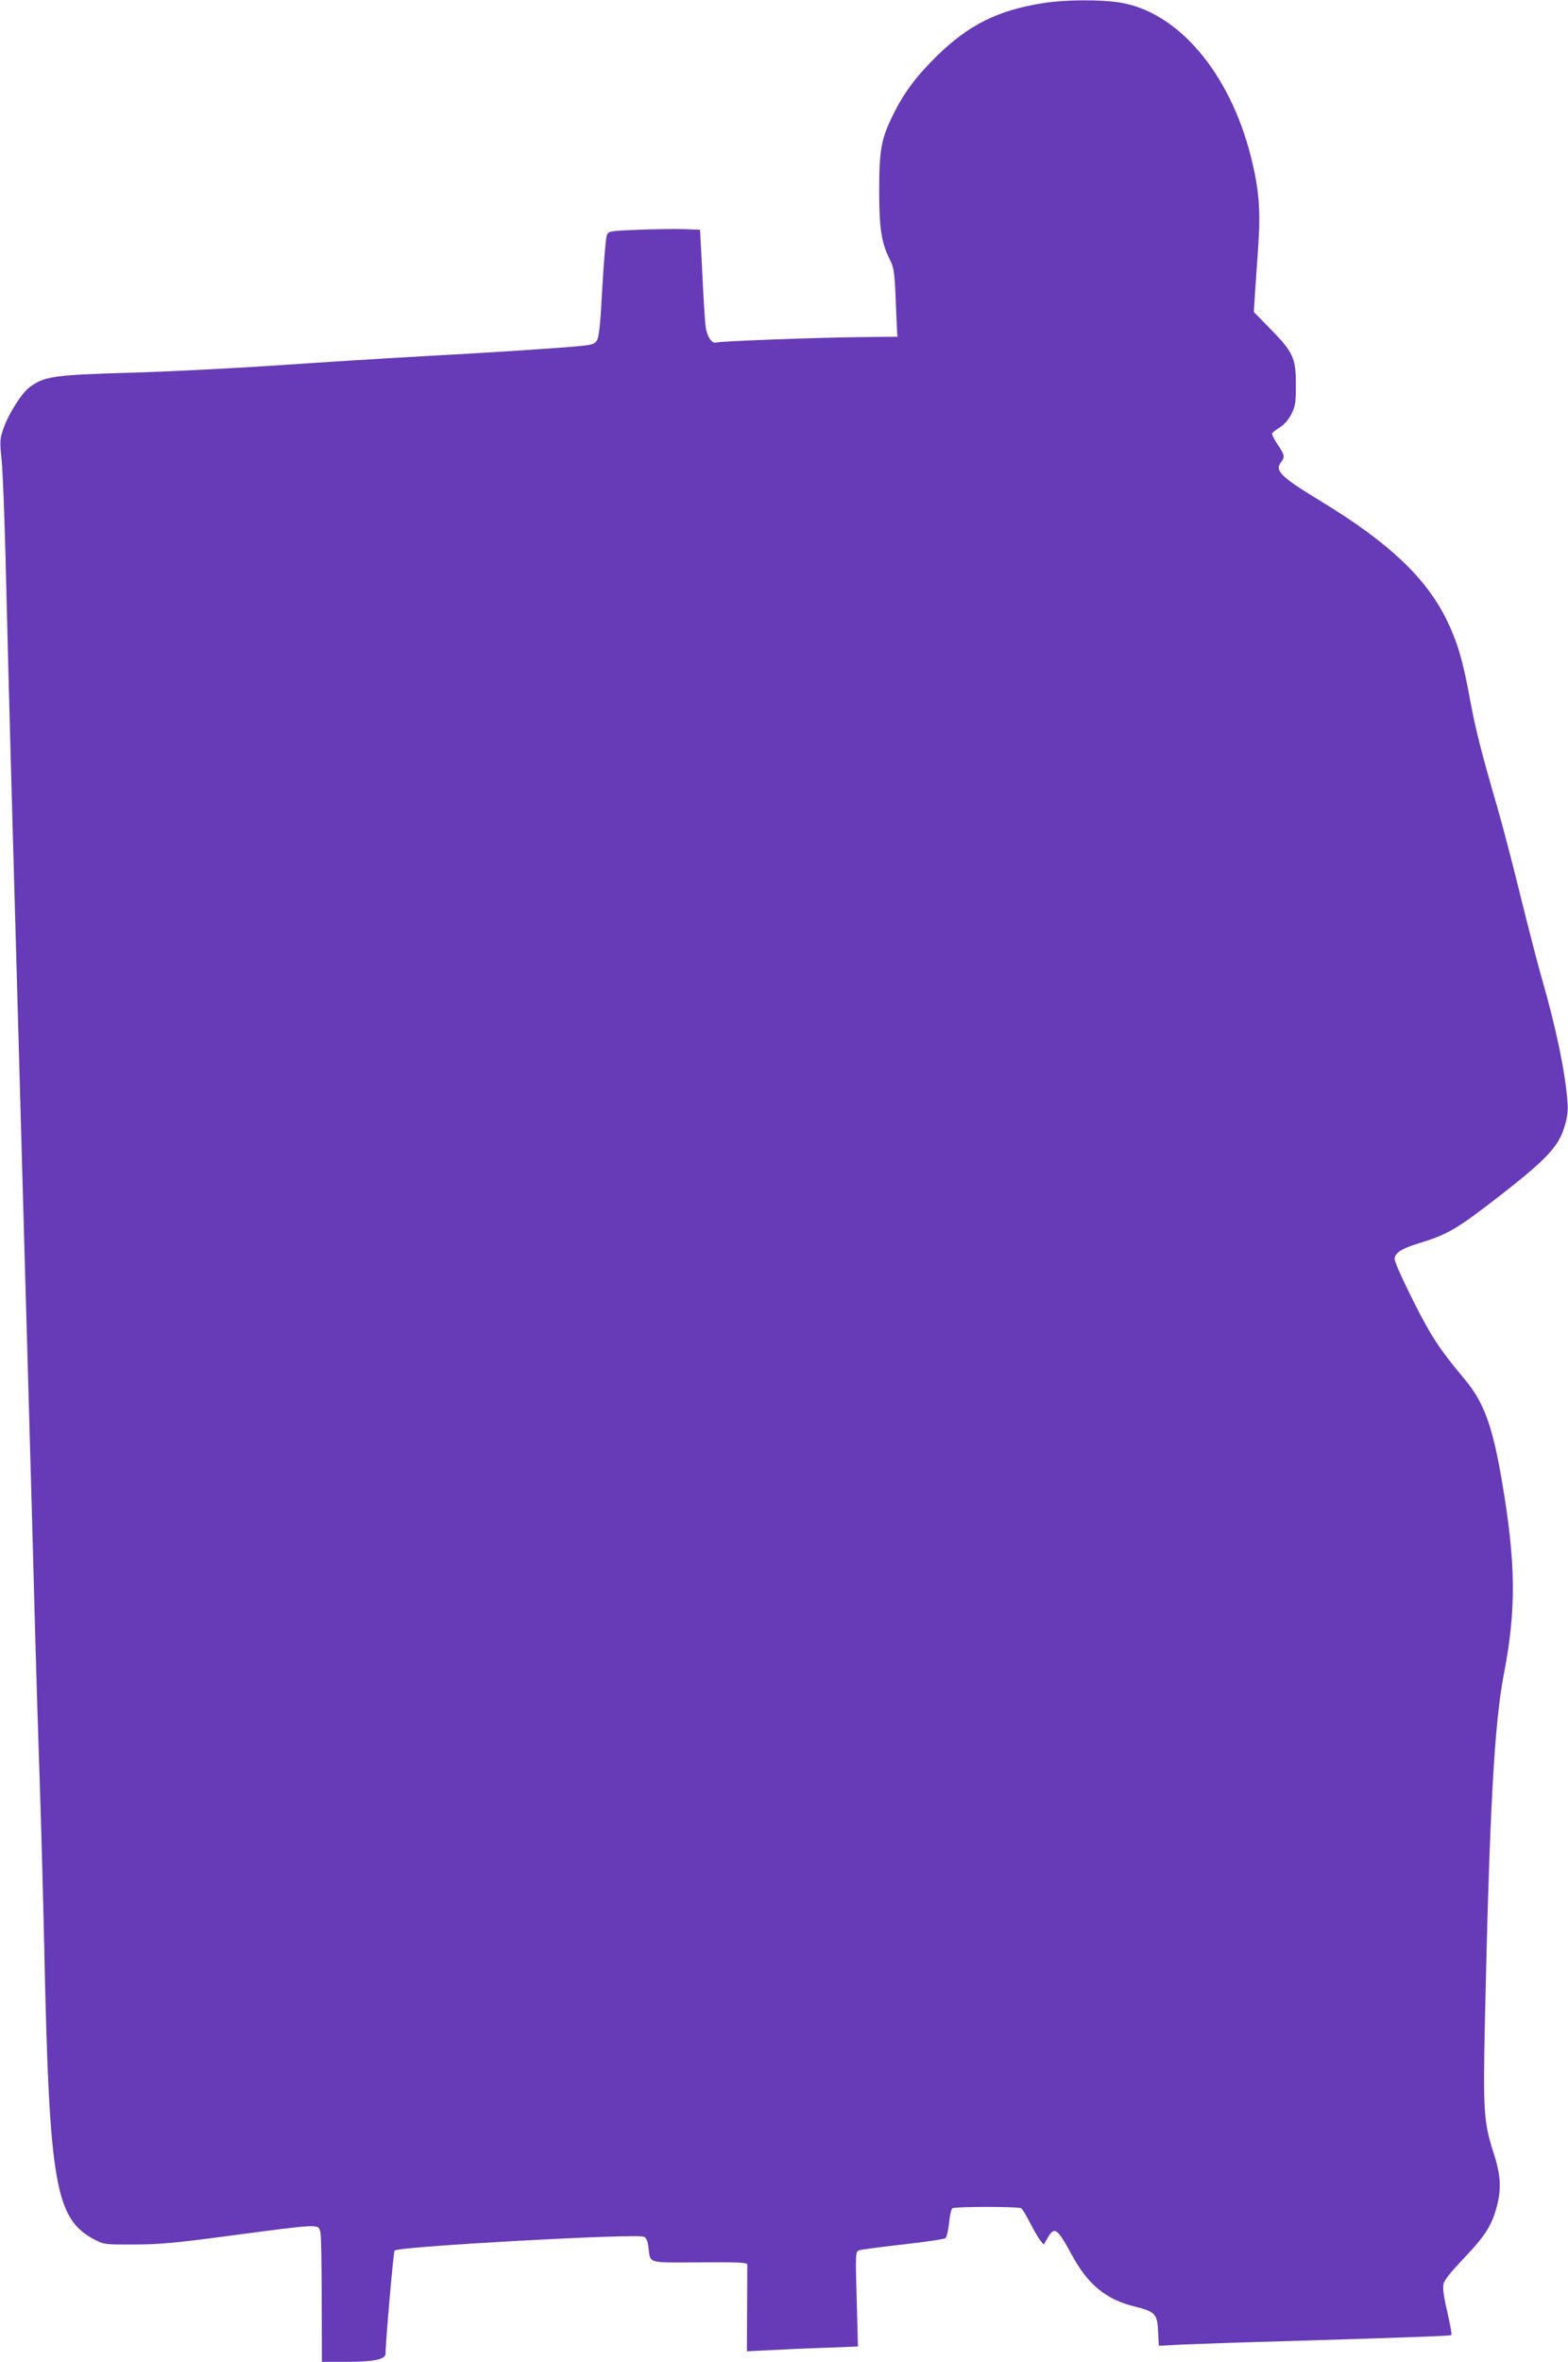 <?xml version="1.0" standalone="no"?>
<!DOCTYPE svg PUBLIC "-//W3C//DTD SVG 20010904//EN"
 "http://www.w3.org/TR/2001/REC-SVG-20010904/DTD/svg10.dtd">
<svg version="1.0" xmlns="http://www.w3.org/2000/svg"
 width="850pt" height="1280pt" viewBox="0 0 850 1280"
 preserveAspectRatio="xMidYMid meet">
<g transform="translate(0,1280) scale(0.1,-0.1)"
fill="#673ab7" stroke="none">
<path d="M5660 12784 c-251 -39 -410 -118 -588 -294 -109 -108 -174 -196 -232
-315 -64 -130 -74 -189 -74 -415 0 -201 13 -278 58 -367 21 -42 25 -67 31
-203 3 -85 7 -168 8 -185 l2 -30 -205 -2 c-246 -3 -755 -22 -775 -29 -25 -10
-53 32 -60 88 -4 30 -12 160 -18 289 l-12 234 -85 3 c-47 2 -158 0 -248 -3
-162 -7 -163 -7 -173 -32 -5 -13 -16 -142 -24 -285 -10 -194 -18 -266 -29
-283 -12 -18 -27 -24 -78 -29 -118 -12 -483 -36 -853 -56 -203 -11 -570 -34
-815 -51 -245 -16 -598 -34 -785 -39 -412 -12 -464 -19 -544 -78 -43 -32 -112
-140 -141 -221 -21 -60 -22 -70 -11 -175 6 -61 15 -298 21 -526 24 -967 28
-1097 90 -3305 11 -385 24 -862 30 -1060 19 -683 30 -1051 40 -1445 6 -217 17
-584 25 -815 8 -231 19 -643 25 -915 27 -1281 59 -1465 273 -1578 51 -26 56
-27 217 -26 133 0 226 9 475 42 545 72 520 71 532 23 4 -14 7 -178 7 -363 l1
-338 138 0 c144 0 207 13 207 44 0 62 43 553 49 559 21 22 1302 93 1351 75 13
-5 20 -21 25 -55 12 -93 -13 -85 278 -84 204 2 257 -1 258 -11 0 -7 0 -116 -1
-242 l-1 -229 123 6 c68 4 203 10 301 13 l178 7 -7 257 c-7 245 -6 257 12 264
10 4 117 18 238 32 120 13 225 29 231 34 7 6 16 43 20 83 3 39 12 75 18 79 15
10 359 10 373 0 6 -4 27 -38 47 -77 19 -38 44 -81 55 -95 l20 -25 22 38 c37
62 51 52 130 -93 86 -160 186 -243 340 -280 112 -28 124 -40 128 -136 l4 -77
137 7 c75 3 294 11 486 16 726 22 958 30 963 35 3 3 -7 59 -22 124 -19 81 -26
129 -21 152 5 23 40 66 114 144 112 117 149 176 176 280 25 97 20 171 -21 296
-51 159 -55 223 -44 724 25 1129 51 1591 101 1855 70 358 67 610 -11 1064 -50
290 -97 418 -200 541 -96 115 -137 171 -185 250 -65 108 -195 375 -195 402 0
31 38 56 122 82 165 50 212 77 445 258 255 198 322 269 354 377 16 52 20 87
16 135 -12 162 -61 397 -136 658 -22 76 -76 284 -120 463 -44 179 -101 397
-127 485 -82 282 -114 406 -145 573 -39 215 -70 317 -129 437 -111 224 -312
414 -669 632 -232 141 -262 171 -226 219 21 28 19 39 -20 96 -19 28 -32 55
-29 60 3 5 23 20 44 33 23 15 46 42 61 72 21 42 24 63 24 158 0 144 -15 177
-137 301 l-91 93 6 98 c4 54 12 172 18 262 13 194 4 306 -40 482 -115 455
-395 784 -709 835 -105 17 -296 16 -412 -2z"/>
</g>
</svg>
